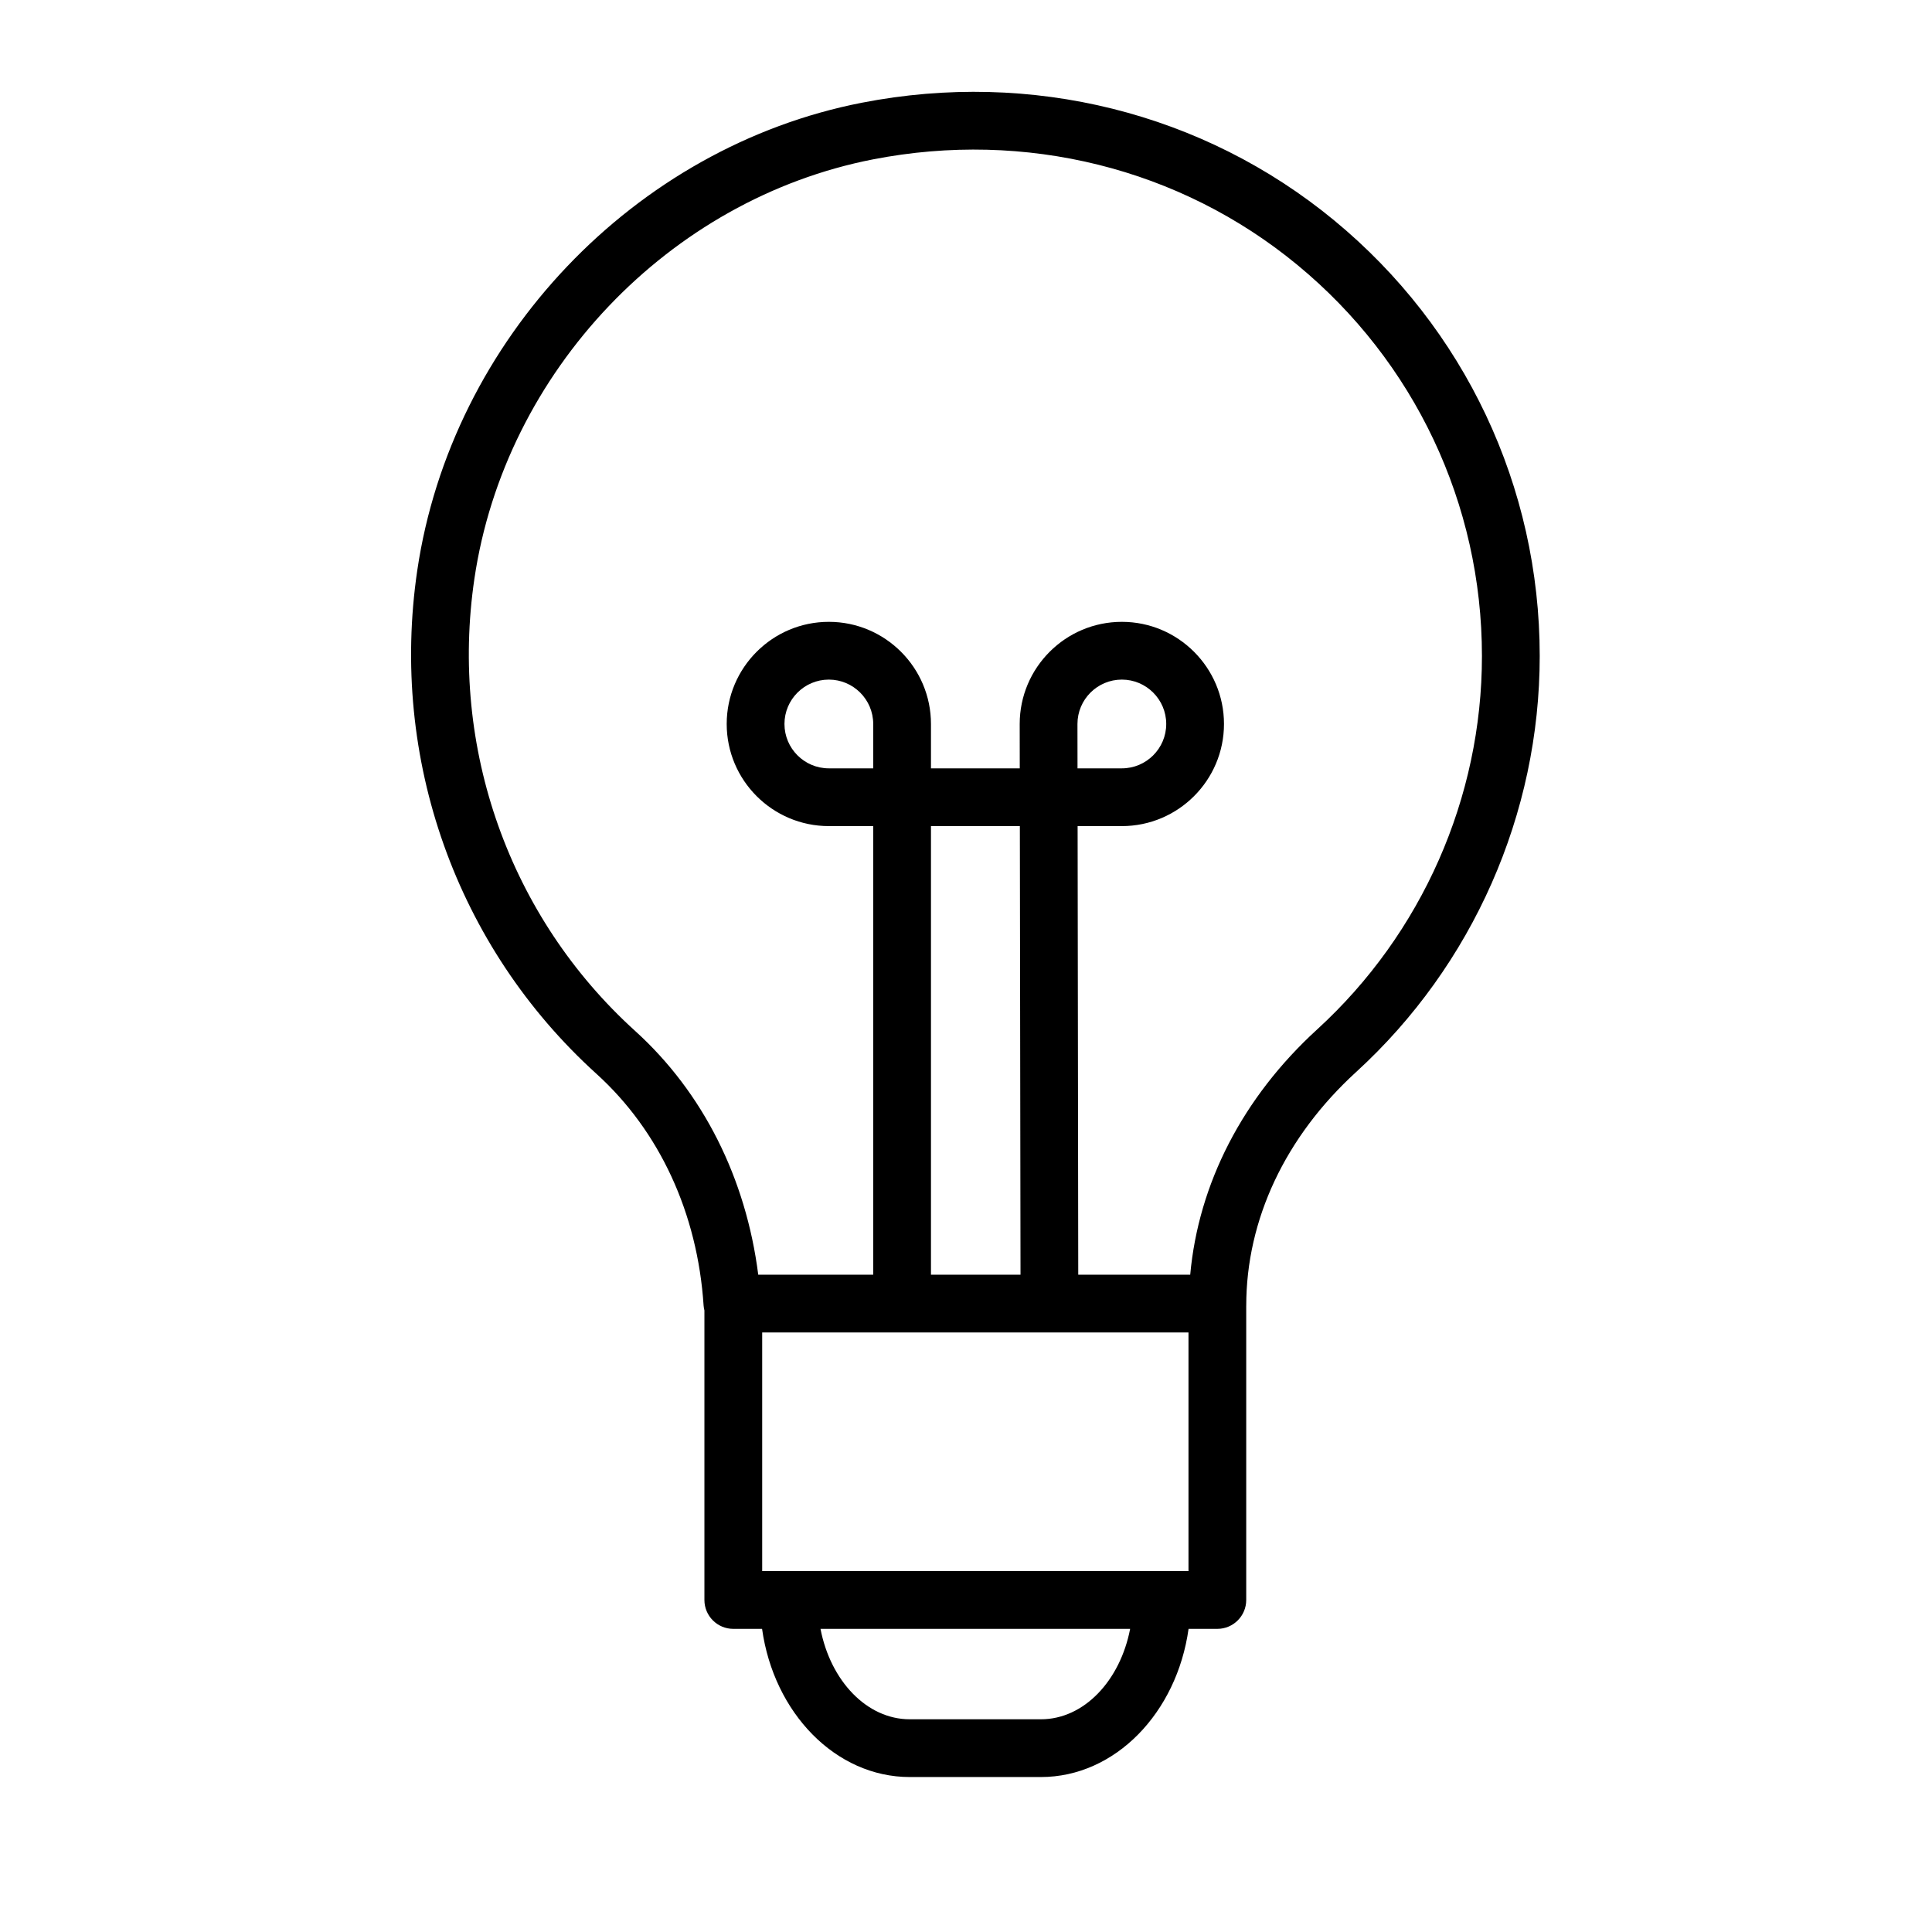 <?xml version="1.0" ?>
<svg fill="#000000" width="800px" height="800px" viewBox="0 0 100.353 100.353" id="Layer_1" version="1.1" xml:space="preserve" xmlns="http://www.w3.org/2000/svg" xmlns:xlink="http://www.w3.org/1999/xlink"><path d="M69.294,11.442c-6.788-5.594-15.724-7.82-24.512-6.109C32.951,7.636,23.449,17.623,21.675,29.62  c-1.447,9.79,2.031,19.567,9.304,26.155c3.277,2.968,5.254,7.243,5.568,12.039c0.006,0.087,0.023,0.171,0.042,0.254v15.039  c0,0.828,0.671,1.5,1.5,1.5h1.495c0.609,4.359,3.813,7.697,7.672,7.697h6.81c3.859,0,7.062-3.338,7.671-7.697h1.495  c0.828,0,1.5-0.672,1.5-1.5V67.828c0-0.003,0.001-0.006,0.001-0.01c0-4.462,2.026-8.771,5.706-12.133  c6.062-5.538,9.538-13.415,9.538-21.61C79.978,25.287,76.084,17.037,69.294,11.442z M45.357,39.91h-2.305  c-1.271,0-2.305-1.034-2.305-2.305s1.034-2.305,2.305-2.305s2.305,1.034,2.305,2.305V39.91z M55.966,37.605  c0-1.271,1.034-2.305,2.306-2.305c1.271,0,2.305,1.034,2.305,2.305s-1.034,2.305-2.305,2.305h-2.303L55.966,37.605z M55.063,69.211  h6.67v12.396H60.36c-0.003,0-0.006-0.001-0.01-0.001s-0.006,0.001-0.01,0.001H40.982c-0.003,0-0.006-0.001-0.01-0.001  s-0.006,0.001-0.01,0.001H39.59V69.211h14.366 M48.357,66.211V42.91h4.617l0.034,23.301H48.357z M54.066,89.304h-6.81  c-2.238,0-4.117-2.004-4.637-4.697h16.083C58.183,87.3,56.304,89.304,54.066,89.304z M68.416,53.471  c-3.872,3.537-6.164,8.013-6.593,12.74h-5.816L55.974,42.91h2.298c2.925,0,5.305-2.38,5.305-5.305c0-2.925-2.38-5.305-5.305-5.305  c-2.926,0-5.306,2.38-5.306,5.307l0.003,2.303h-4.612v-2.305c0-2.925-2.38-5.305-5.305-5.305c-2.925,0-5.305,2.38-5.305,5.305  c0,2.925,2.38,5.305,5.305,5.305h2.305v23.301h-5.972c-0.636-5.005-2.864-9.465-6.393-12.66c-6.528-5.914-9.65-14.696-8.35-23.493  c1.591-10.76,10.108-19.716,20.712-21.781c7.908-1.538,15.938,0.458,22.03,5.48c6.096,5.023,9.592,12.429,9.592,20.319  C76.978,41.43,73.857,48.5,68.416,53.471z"/></svg>
